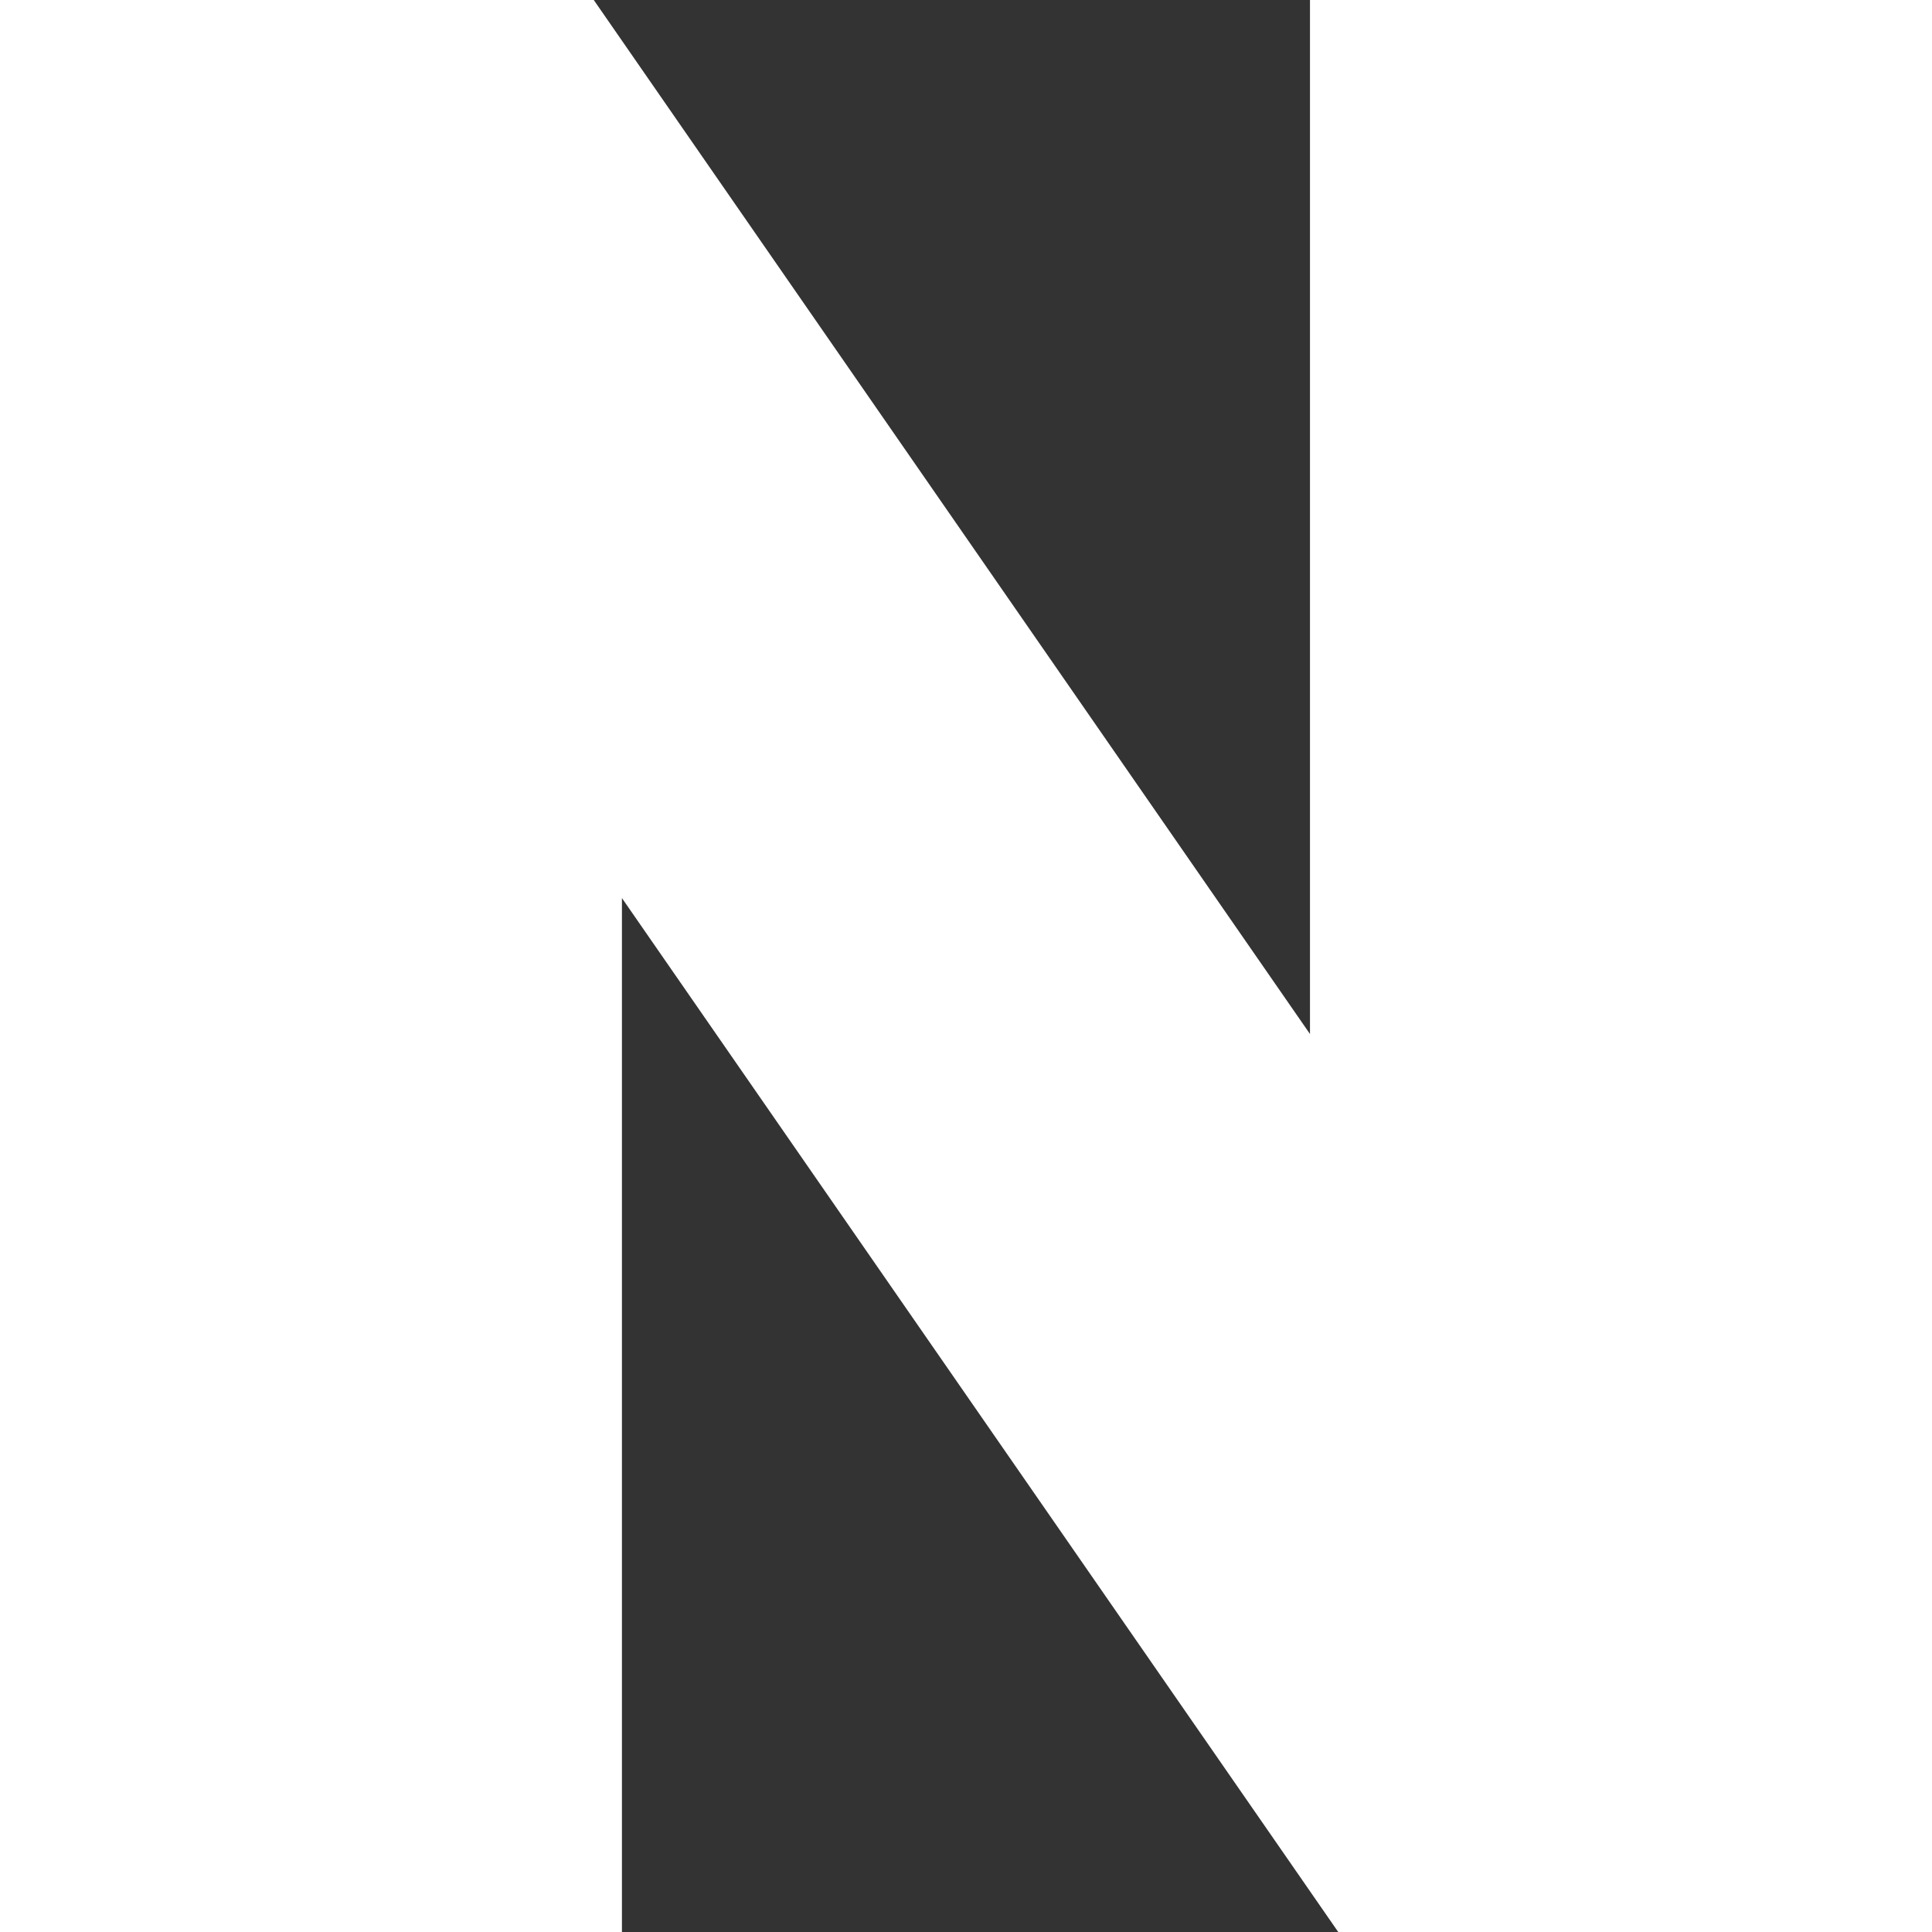 <svg width="45" height="45" viewBox="0 0 45 45" fill="none" xmlns="http://www.w3.org/2000/svg">
<rect x="0" y="0" width="45" height="45" fill="#333333" stroke="none"/>
<path d="M30.512 24.084L13.83 0H0V45H14.486V20.918L31.17 45H45V0H30.512V24.084Z" fill="white"/>
</svg>
